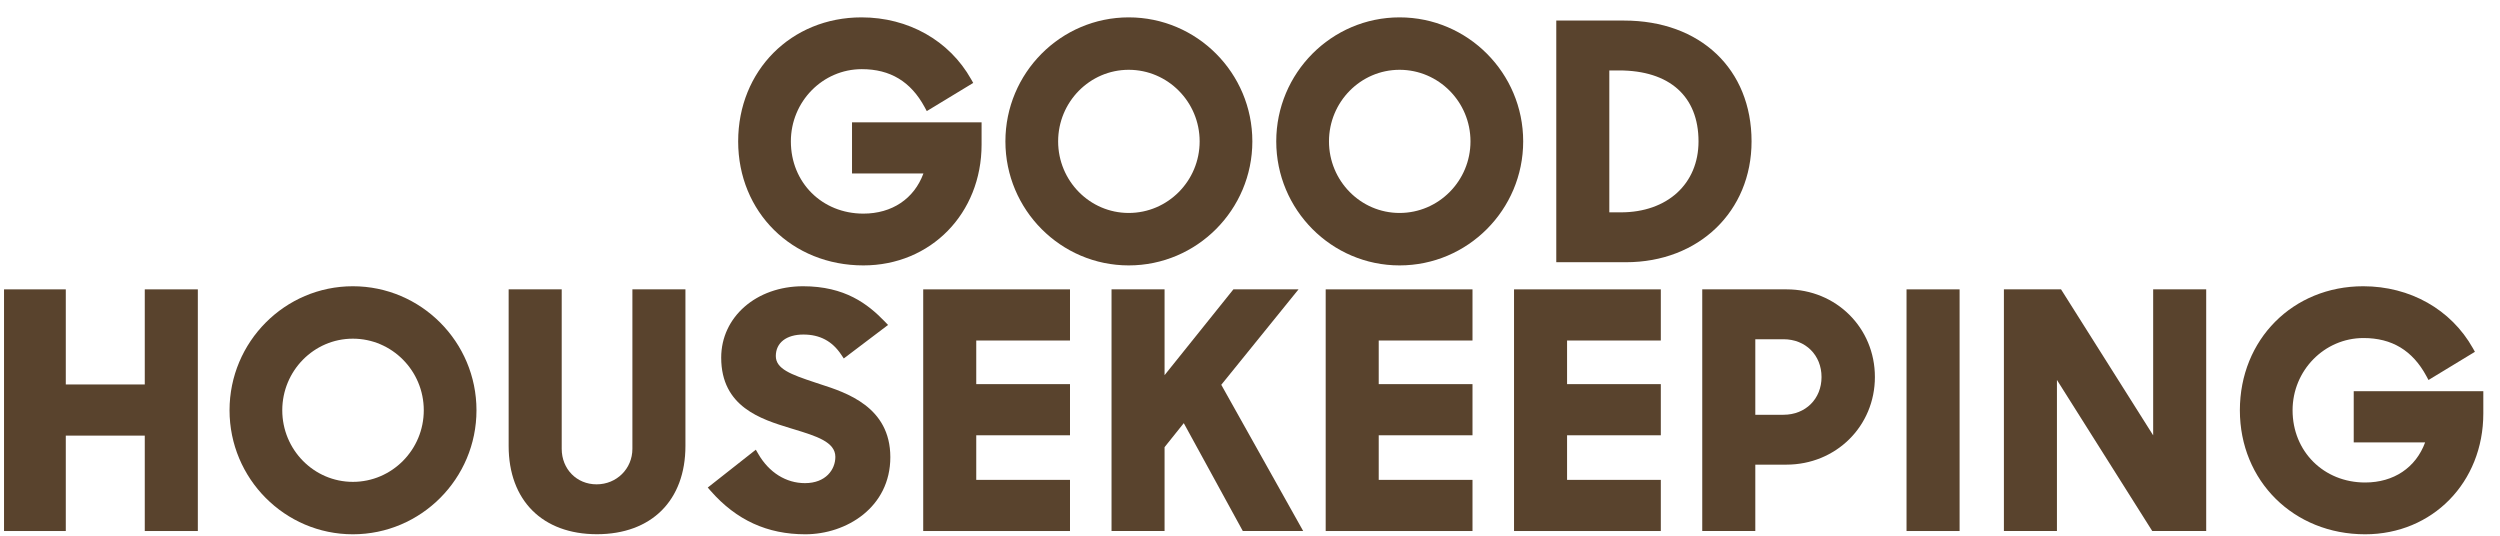 <svg width="98" height="21" viewBox="0 0 98 21" fill="none" xmlns="http://www.w3.org/2000/svg">
<path fill-rule="evenodd" clip-rule="evenodd" d="M5.675 15.071H2.579V11.343H0.158V20.816H2.579V17.076H5.675V20.816H7.755V11.343H5.675V15.071Z" fill="#59432D"/>
<path fill-rule="evenodd" clip-rule="evenodd" d="M59.35 20.816H65.104V18.811H61.429V17.063H65.104V15.058H61.429V13.348H65.104V11.343H59.35V20.816Z" fill="#59432D"/>
<path fill-rule="evenodd" clip-rule="evenodd" d="M24.79 17.593C24.79 18.374 24.173 18.986 23.386 18.986C22.606 18.986 22.019 18.387 22.019 17.593V11.343H19.939V17.481C19.939 19.615 21.265 20.941 23.398 20.941C25.539 20.941 26.869 19.615 26.869 17.481V11.343H24.79V17.593Z" fill="#59432D"/>
<path fill-rule="evenodd" clip-rule="evenodd" d="M13.832 11.221C11.166 11.221 8.998 13.402 8.998 16.083C8.998 18.763 11.166 20.944 13.832 20.944C16.504 20.944 18.678 18.763 18.678 16.083C18.678 13.402 16.504 11.221 13.832 11.221ZM13.832 18.889C12.306 18.889 11.065 17.63 11.065 16.083C11.065 14.535 12.306 13.276 13.832 13.276C15.365 13.276 16.612 14.535 16.612 16.083C16.612 17.63 15.365 18.889 13.832 18.889Z" fill="#59432D"/>
<path fill-rule="evenodd" clip-rule="evenodd" d="M92.266 15.336V17.342H95.065C94.701 18.331 93.836 18.914 92.712 18.914C91.091 18.914 89.869 17.697 89.869 16.083C89.869 14.521 91.116 13.251 92.649 13.251C93.764 13.251 94.57 13.738 95.112 14.738L95.197 14.896L97.017 13.791L96.936 13.647C96.08 12.128 94.473 11.221 92.637 11.221C89.881 11.221 87.803 13.311 87.803 16.083C87.803 18.854 89.913 20.944 92.712 20.944C95.353 20.944 97.346 18.908 97.346 16.208V15.336H92.266Z" fill="#59432D"/>
<path fill-rule="evenodd" clip-rule="evenodd" d="M84.404 17.065L80.793 11.343H78.553V20.816H80.632V14.894L84.368 20.816H86.483V11.343H84.404V17.065Z" fill="#59432D"/>
<path fill-rule="evenodd" clip-rule="evenodd" d="M74.736 11.343H76.816V20.816H74.736V11.343Z" fill="#59432D"/>
<path fill-rule="evenodd" clip-rule="evenodd" d="M51.967 20.816H57.722V18.811H54.046V17.063H57.722V15.058H54.046V13.348H57.722V11.343H51.967V20.816Z" fill="#59432D"/>
<path fill-rule="evenodd" clip-rule="evenodd" d="M32.146 15.058L31.95 14.993C30.997 14.678 30.412 14.46 30.412 13.956C30.412 13.436 30.826 13.114 31.492 13.114C32.137 13.114 32.622 13.371 32.975 13.901L33.076 14.052L34.812 12.738L34.678 12.599C34.019 11.918 33.124 11.221 31.479 11.221C29.65 11.221 28.271 12.424 28.271 14.019C28.271 15.954 29.836 16.433 30.979 16.784L31.131 16.83C31.997 17.095 32.746 17.324 32.746 17.909C32.746 18.405 32.373 18.939 31.554 18.939C30.814 18.939 30.147 18.523 29.727 17.798L29.628 17.628L27.744 19.112L27.863 19.248C28.867 20.389 30.079 20.944 31.567 20.944C33.183 20.944 34.901 19.885 34.901 17.921C34.901 15.948 33.175 15.39 32.146 15.058Z" fill="#59432D"/>
<path fill-rule="evenodd" clip-rule="evenodd" d="M70.037 11.343H66.728V20.816H68.808V18.214H70.025C71.971 18.214 73.496 16.705 73.496 14.779C73.496 12.852 71.977 11.343 70.037 11.343ZM68.808 13.298H69.912C70.777 13.298 71.404 13.921 71.404 14.779C71.404 15.637 70.777 16.259 69.912 16.259H68.808V13.298Z" fill="#59432D"/>
<path fill-rule="evenodd" clip-rule="evenodd" d="M36.19 20.816H41.944V18.811H38.269V17.063H41.944V15.058H38.269V13.348H41.944V11.343H36.19V20.816Z" fill="#59432D"/>
<path fill-rule="evenodd" clip-rule="evenodd" d="M50.902 11.343H48.349L45.651 14.706V11.343H43.572V20.816H45.651V17.528L46.404 16.587L48.718 20.816H51.085L47.874 15.084L50.902 11.343Z" fill="#59432D"/>
<path fill-rule="evenodd" clip-rule="evenodd" d="M68.661 5.543C68.661 2.71 66.653 0.806 63.664 0.806H61.006V10.279H63.739C66.591 10.279 68.661 8.287 68.661 5.543ZM63.464 2.761C65.446 2.761 66.582 3.775 66.582 5.543C66.582 7.206 65.359 8.324 63.539 8.324H63.085V2.761H63.464Z" fill="#59432D"/>
<path fill-rule="evenodd" clip-rule="evenodd" d="M44.246 10.404C46.918 10.404 49.092 8.223 49.092 5.542C49.092 2.861 46.918 0.681 44.246 0.681C41.581 0.681 39.412 2.861 39.412 5.542C39.412 8.223 41.581 10.404 44.246 10.404ZM44.246 2.736C45.779 2.736 47.026 3.995 47.026 5.542C47.026 7.09 45.779 8.348 44.246 8.348C42.72 8.348 41.479 7.09 41.479 5.542C41.479 3.995 42.72 2.736 44.246 2.736Z" fill="#59432D"/>
<path fill-rule="evenodd" clip-rule="evenodd" d="M54.863 0.681C52.198 0.681 50.029 2.861 50.029 5.542C50.029 8.223 52.198 10.404 54.863 10.404C57.535 10.404 59.709 8.223 59.709 5.542C59.709 2.861 57.535 0.681 54.863 0.681ZM54.863 8.348C53.337 8.348 52.096 7.09 52.096 5.542C52.096 3.995 53.337 2.736 54.863 2.736C56.396 2.736 57.643 3.995 57.643 5.542C57.643 7.09 56.396 8.348 54.863 8.348Z" fill="#59432D"/>
<path fill-rule="evenodd" clip-rule="evenodd" d="M33.844 10.404C36.486 10.404 38.478 8.368 38.478 5.667V4.796H33.399V6.801H36.198C35.834 7.79 34.969 8.374 33.844 8.374C32.224 8.374 31.002 7.156 31.002 5.542C31.002 3.981 32.249 2.711 33.782 2.711C34.897 2.711 35.703 3.197 36.245 4.198L36.33 4.355L38.15 3.251L38.069 3.107C37.213 1.587 35.606 0.681 33.77 0.681C31.014 0.681 28.936 2.771 28.936 5.542C28.936 8.314 31.046 10.404 33.844 10.404Z" fill="#59432D"/>
</svg>
